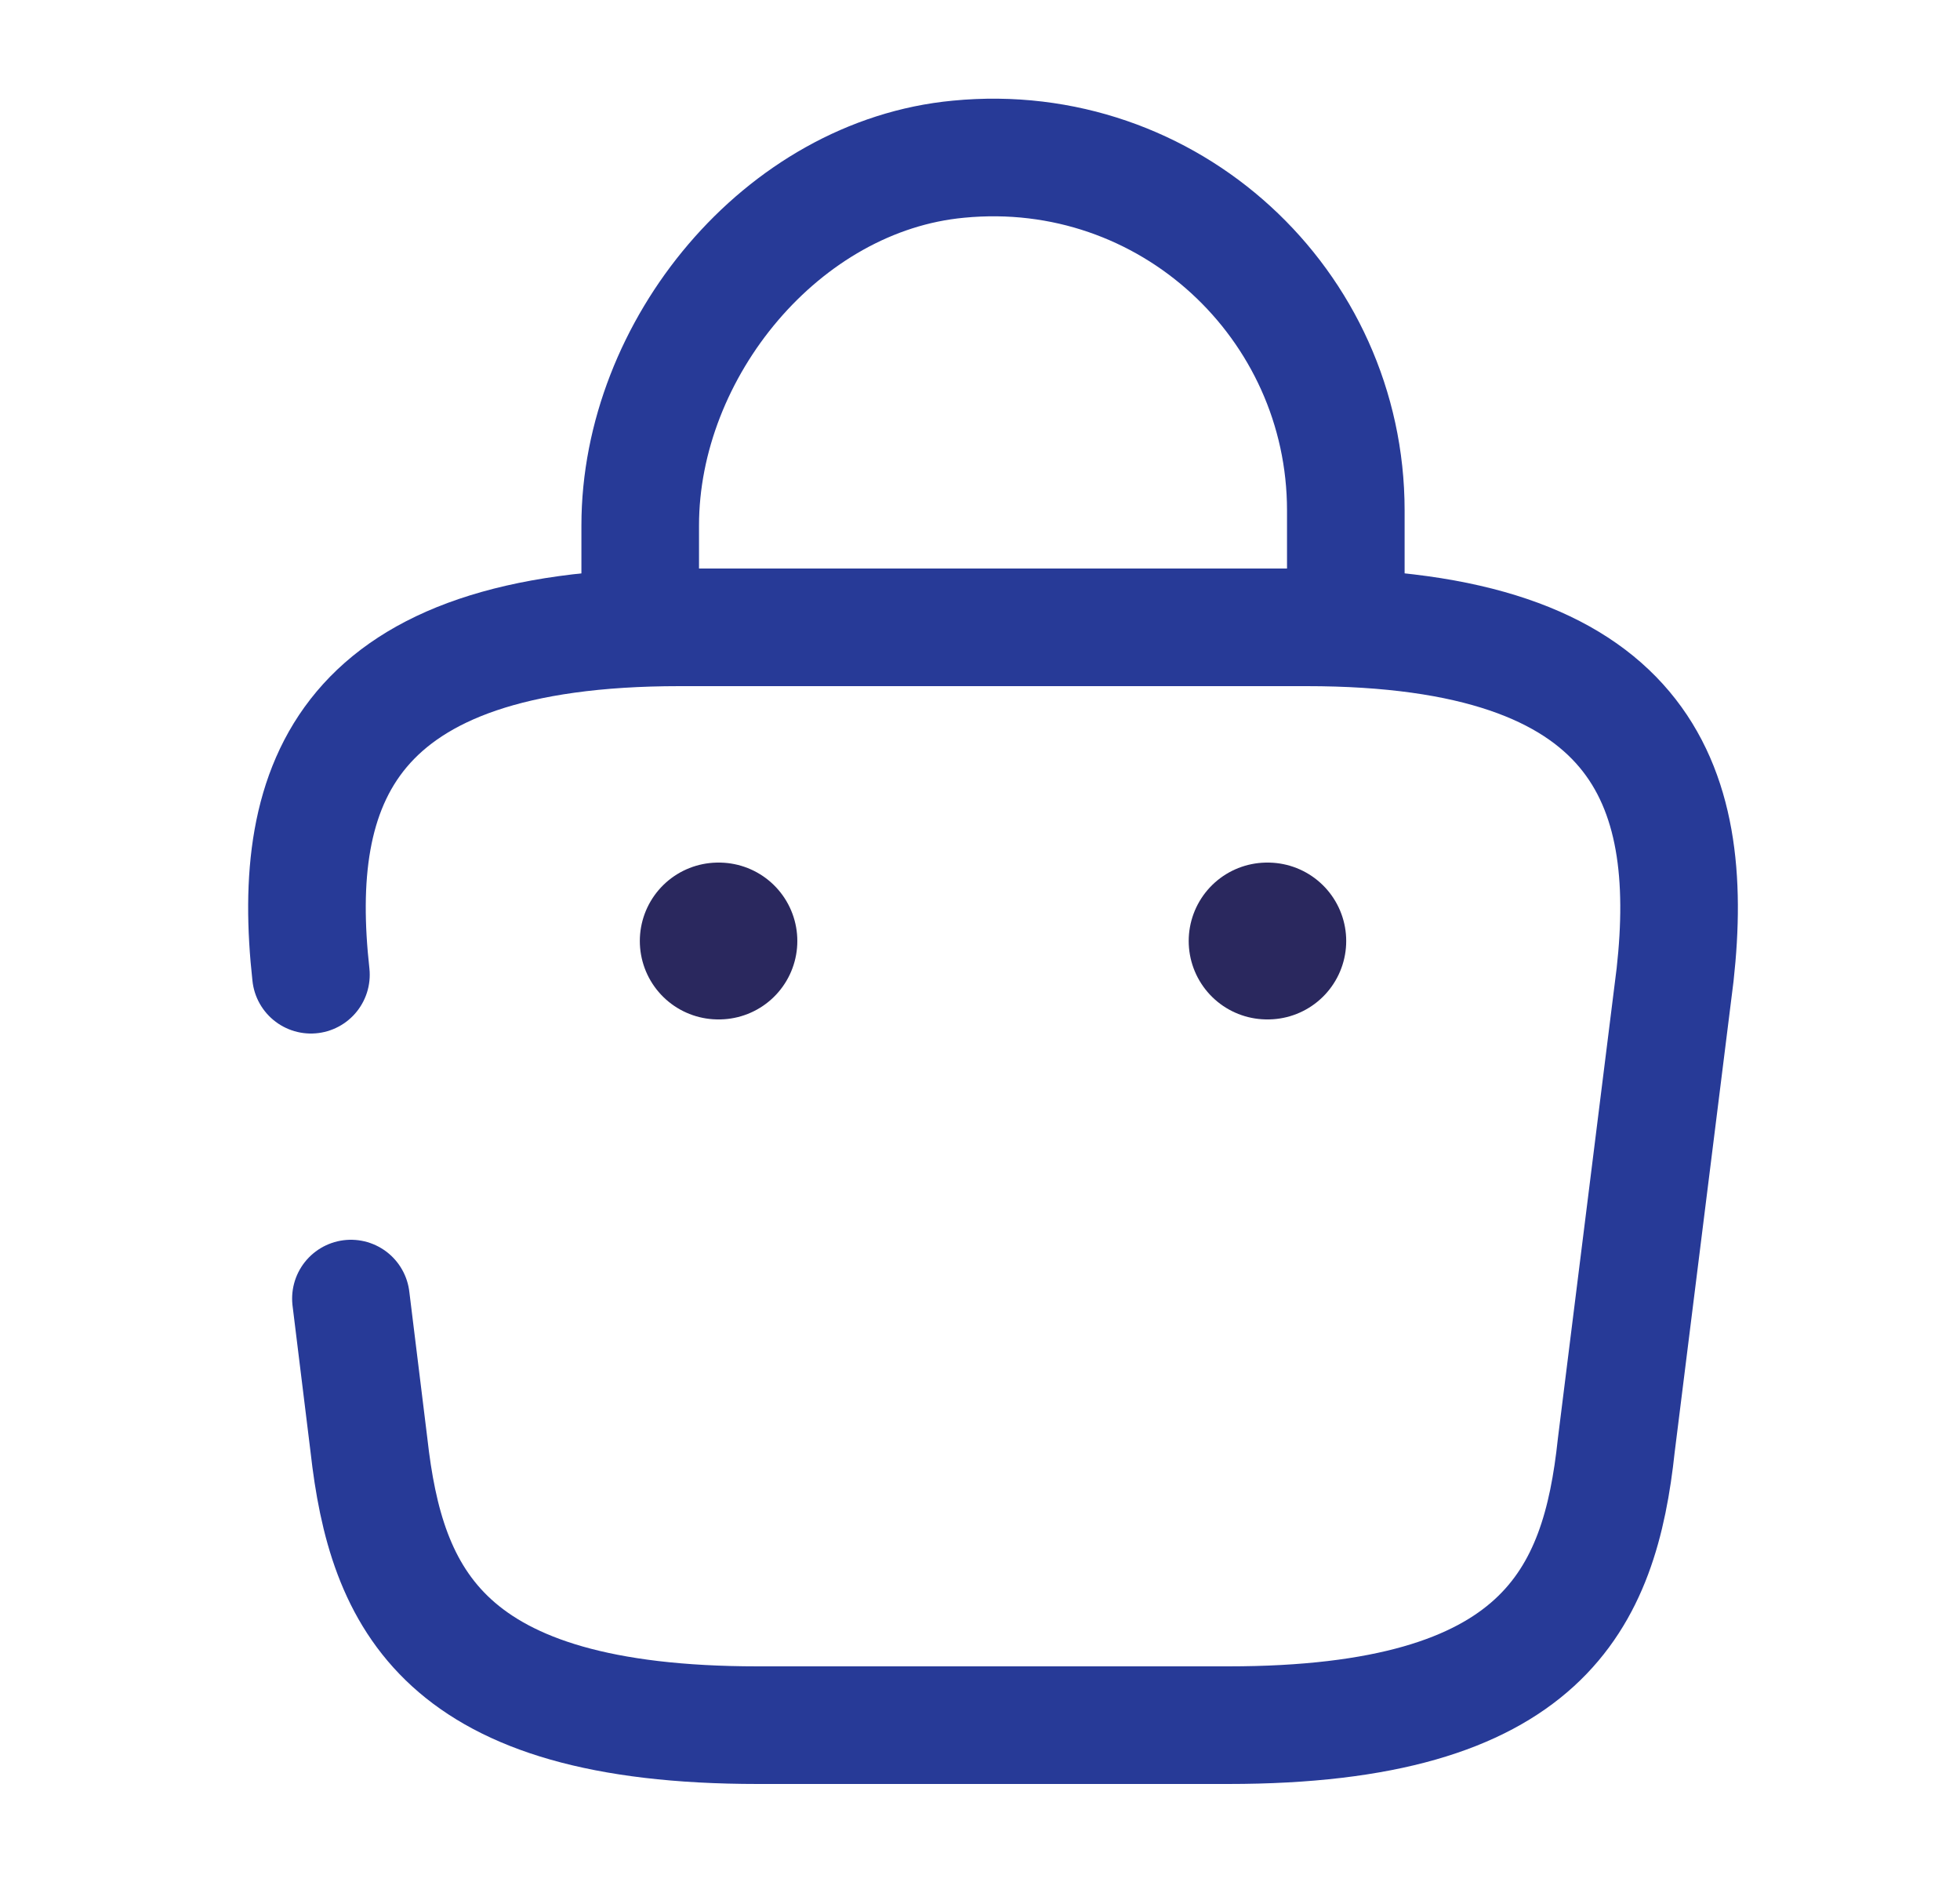 <svg width="25" height="24" viewBox="0 0 25 24" fill="none" xmlns="http://www.w3.org/2000/svg">
<path d="M8.166 7.67V6.7C8.166 4.45 9.976 2.24 12.226 2.03C14.906 1.77 17.166 3.88 17.166 6.51V7.89" stroke="#273A97" stroke-width="1.5" stroke-miterlimit="10" stroke-linecap="round" stroke-linejoin="round"/>
<path d="M4.476 16.56L4.706 18.43C4.926 20.39 5.646 22 9.666 22H15.666C19.686 22 20.406 20.39 20.616 18.43L21.366 12.43C21.636 9.99 20.936 8 16.666 8H8.666C4.396 8 3.696 9.99 3.966 12.43" stroke="#273A97" stroke-width="1.5" stroke-miterlimit="10" stroke-linecap="round" stroke-linejoin="round"/>
<path d="M16.162 12H16.171" stroke="#2A285E" stroke-width="2" stroke-linecap="round" stroke-linejoin="round"/>
<path d="M9.161 12H9.17" stroke="#2A285E" stroke-width="2" stroke-linecap="round" stroke-linejoin="round"/>
</svg>
